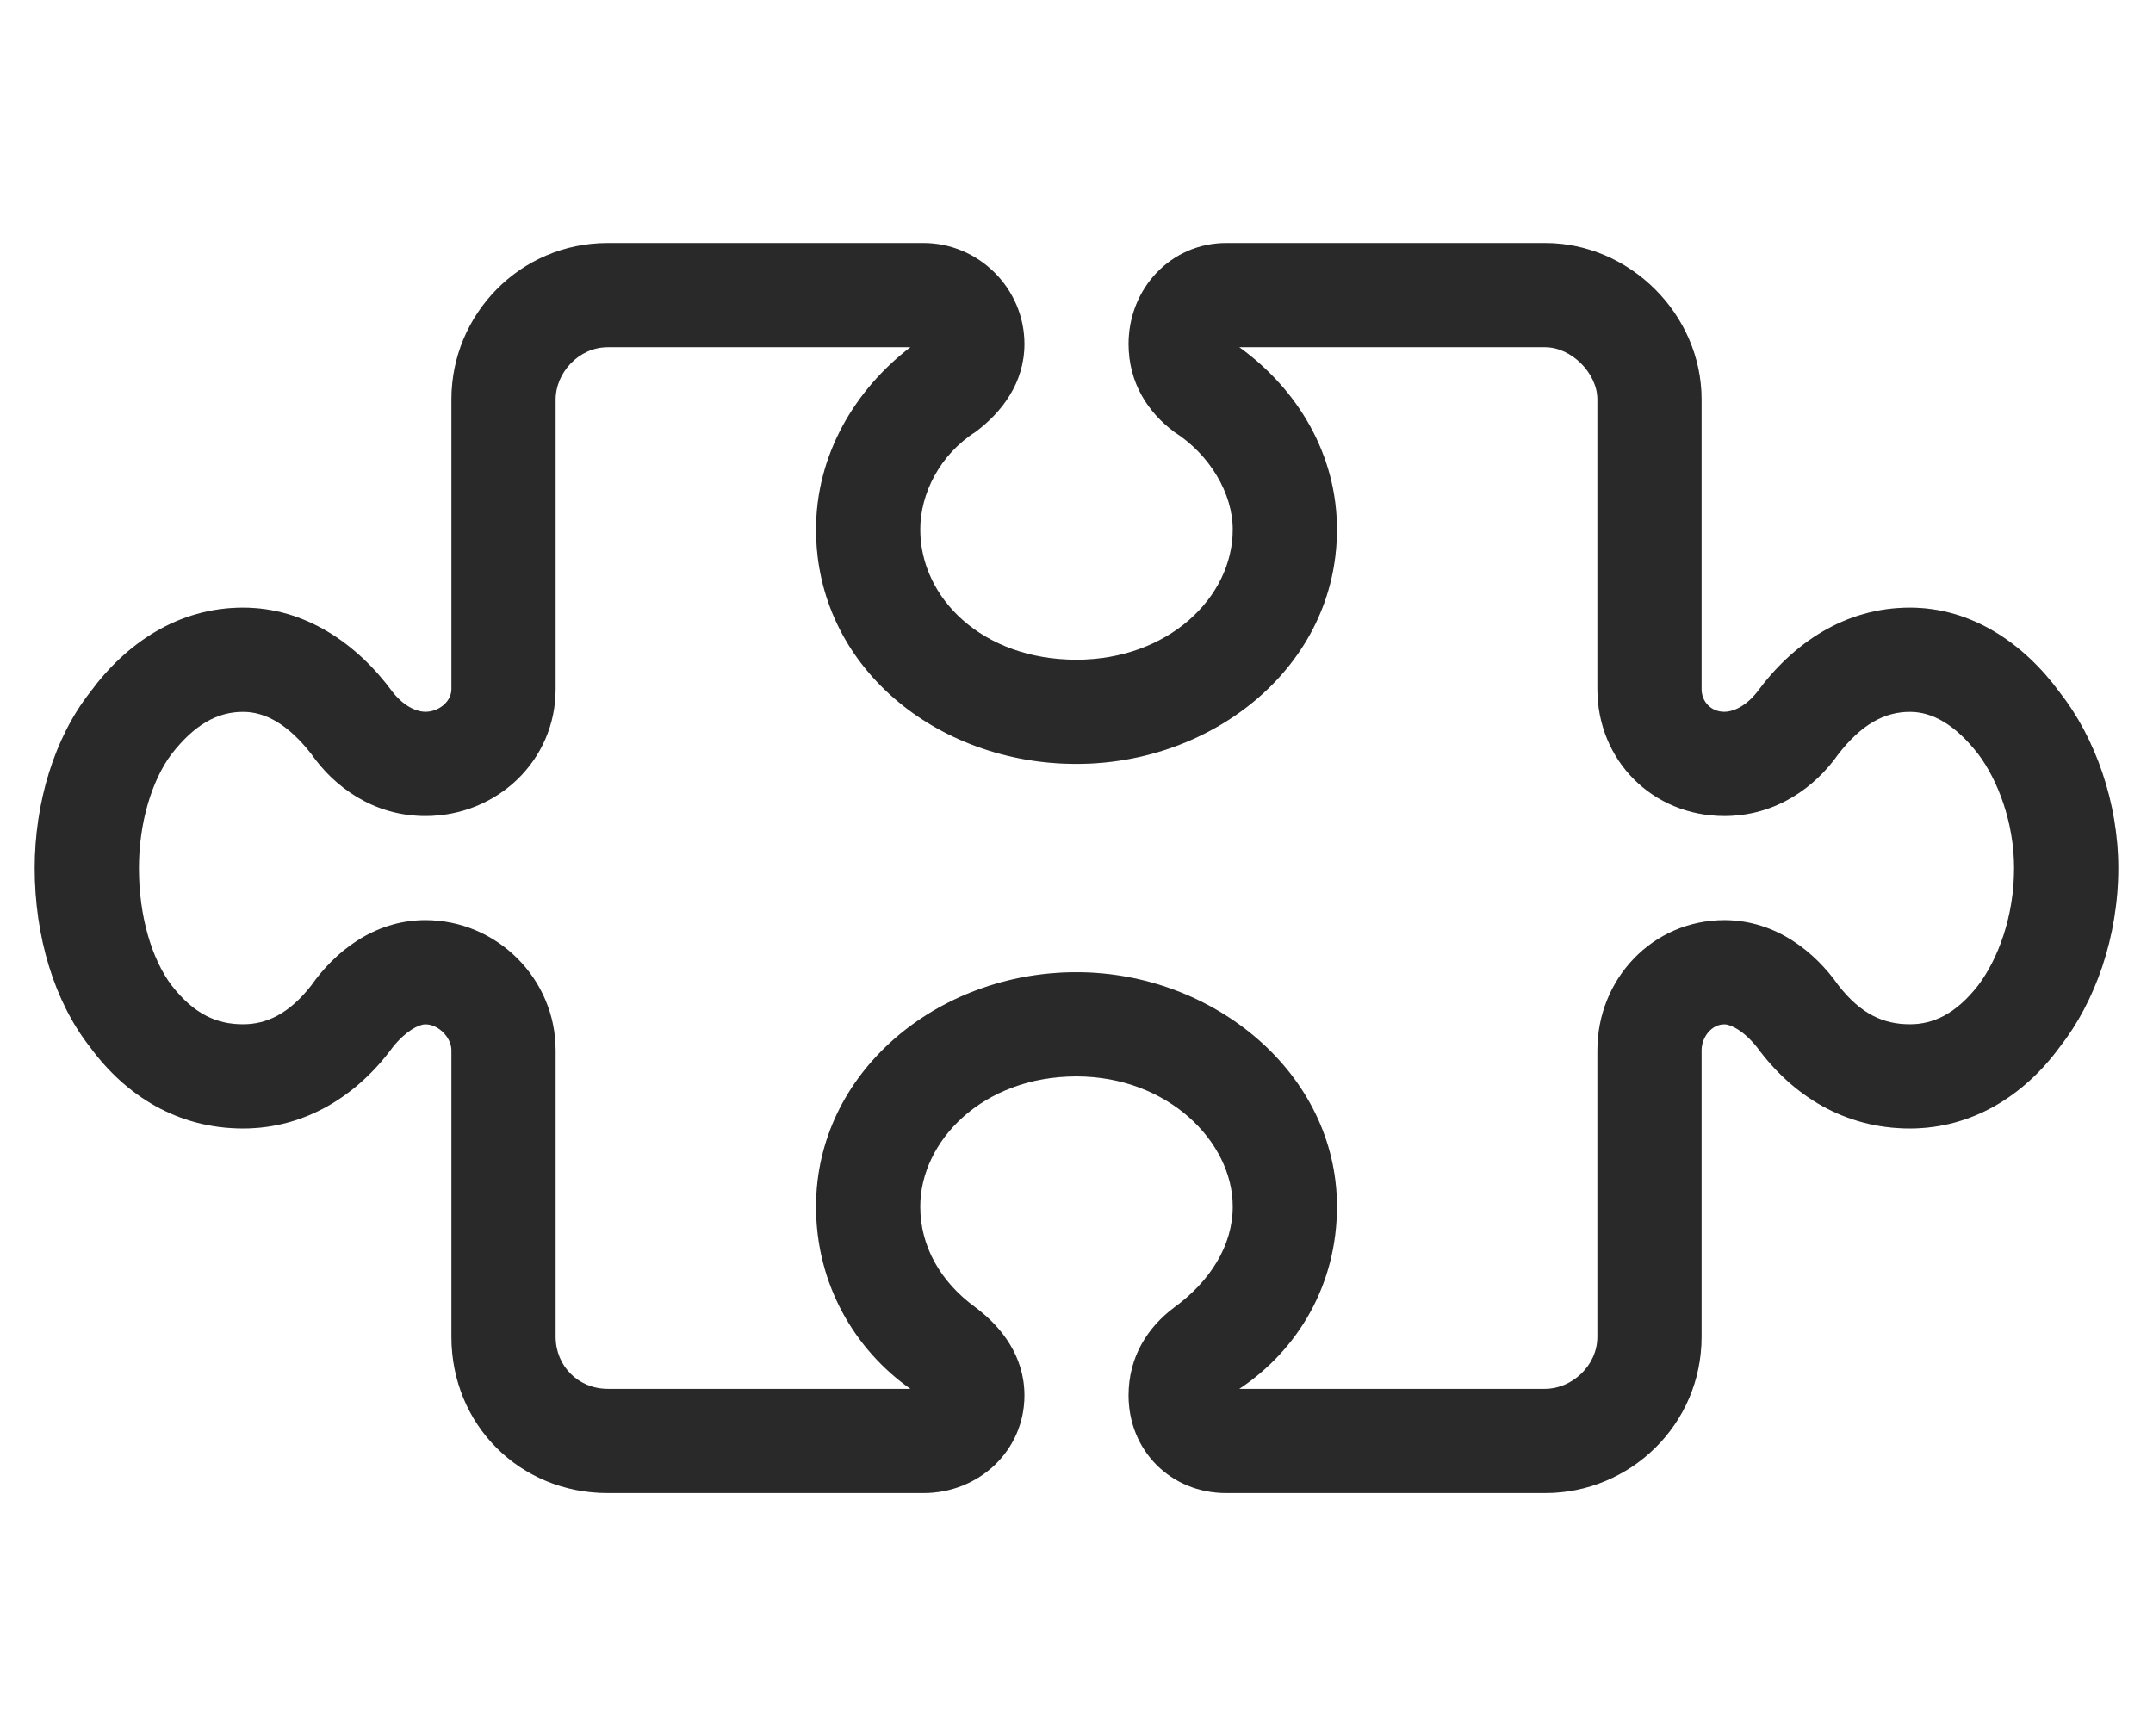 <svg width="31" height="25" viewBox="0 0 31 25" fill="none" xmlns="http://www.w3.org/2000/svg">
<path d="M8.75 5C8.328 5 8 5.375 8 5.75V9.922C8 10.953 7.156 11.75 6.125 11.75C5.375 11.75 4.812 11.328 4.484 10.859C4.156 10.438 3.828 10.25 3.5 10.25C3.125 10.25 2.797 10.438 2.469 10.859C2.188 11.234 2 11.844 2 12.5C2 13.203 2.188 13.812 2.469 14.188C2.797 14.609 3.125 14.75 3.5 14.75C3.828 14.75 4.156 14.609 4.484 14.188C4.812 13.719 5.375 13.25 6.125 13.25C7.156 13.25 8 14.094 8 15.125V19.25C8 19.672 8.328 20 8.75 20H13.109C12.312 19.438 11.75 18.5 11.75 17.375C11.75 15.453 13.484 14 15.5 14C17.469 14 19.25 15.453 19.25 17.375C19.25 18.5 18.688 19.438 17.844 20H22.25C22.625 20 23 19.672 23 19.25V15.125C23 14.094 23.797 13.25 24.828 13.25C25.578 13.25 26.141 13.719 26.469 14.188C26.797 14.609 27.125 14.75 27.5 14.75C27.828 14.75 28.156 14.609 28.484 14.188C28.766 13.812 29 13.203 29 12.5C29 11.844 28.766 11.234 28.484 10.859C28.156 10.438 27.828 10.25 27.5 10.25C27.125 10.25 26.797 10.438 26.469 10.859C26.141 11.328 25.578 11.75 24.828 11.75C23.797 11.75 23 10.953 23 9.922V5.75C23 5.375 22.625 5 22.25 5H17.844C18.688 5.609 19.25 6.547 19.25 7.625C19.25 9.594 17.469 11 15.5 11C13.484 11 11.75 9.594 11.75 7.625C11.75 6.547 12.312 5.609 13.109 5H8.75ZM6.5 5.75C6.5 4.531 7.484 3.5 8.75 3.5H13.297C14.094 3.5 14.75 4.156 14.75 4.953C14.75 5.516 14.422 5.938 14.047 6.219C13.531 6.547 13.25 7.109 13.25 7.625C13.25 8.609 14.141 9.5 15.5 9.5C16.812 9.5 17.75 8.609 17.75 7.625C17.75 7.109 17.422 6.547 16.906 6.219C16.531 5.938 16.25 5.516 16.25 4.953C16.25 4.156 16.859 3.5 17.656 3.5H22.25C23.469 3.5 24.5 4.531 24.5 5.75V9.922C24.5 10.109 24.641 10.25 24.828 10.25C24.922 10.25 25.109 10.203 25.297 9.969C25.812 9.266 26.562 8.75 27.5 8.75C28.391 8.75 29.141 9.266 29.656 9.969C30.172 10.625 30.5 11.562 30.5 12.5C30.5 13.484 30.172 14.422 29.656 15.078C29.141 15.781 28.391 16.25 27.5 16.25C26.562 16.25 25.812 15.781 25.297 15.078C25.109 14.844 24.922 14.75 24.828 14.75C24.641 14.75 24.5 14.938 24.5 15.125V19.25C24.5 20.516 23.469 21.5 22.25 21.5H17.656C16.859 21.5 16.25 20.891 16.25 20.094C16.25 19.531 16.531 19.109 16.906 18.828C17.422 18.453 17.75 17.938 17.75 17.375C17.75 16.438 16.812 15.5 15.5 15.5C14.141 15.5 13.25 16.438 13.25 17.375C13.25 17.938 13.531 18.453 14.047 18.828C14.422 19.109 14.75 19.531 14.75 20.094C14.75 20.891 14.094 21.5 13.297 21.5H8.75C7.484 21.5 6.5 20.516 6.5 19.25V15.125C6.5 14.938 6.312 14.75 6.125 14.75C6.031 14.75 5.844 14.844 5.656 15.078C5.141 15.781 4.391 16.25 3.5 16.25C2.562 16.25 1.812 15.781 1.297 15.078C0.781 14.422 0.5 13.484 0.5 12.5C0.5 11.562 0.781 10.625 1.297 9.969C1.812 9.266 2.562 8.75 3.5 8.75C4.391 8.75 5.141 9.266 5.656 9.969C5.844 10.203 6.031 10.25 6.125 10.25C6.312 10.25 6.5 10.109 6.5 9.922V5.75Z" fill="#333333"/>
<path d="M8.75 5C8.328 5 8 5.375 8 5.75V9.922C8 10.953 7.156 11.75 6.125 11.75C5.375 11.75 4.812 11.328 4.484 10.859C4.156 10.438 3.828 10.25 3.5 10.25C3.125 10.25 2.797 10.438 2.469 10.859C2.188 11.234 2 11.844 2 12.5C2 13.203 2.188 13.812 2.469 14.188C2.797 14.609 3.125 14.75 3.5 14.75C3.828 14.75 4.156 14.609 4.484 14.188C4.812 13.719 5.375 13.25 6.125 13.25C7.156 13.25 8 14.094 8 15.125V19.25C8 19.672 8.328 20 8.75 20H13.109C12.312 19.438 11.75 18.5 11.75 17.375C11.75 15.453 13.484 14 15.5 14C17.469 14 19.25 15.453 19.25 17.375C19.25 18.5 18.688 19.438 17.844 20H22.25C22.625 20 23 19.672 23 19.25V15.125C23 14.094 23.797 13.25 24.828 13.25C25.578 13.25 26.141 13.719 26.469 14.188C26.797 14.609 27.125 14.75 27.5 14.75C27.828 14.75 28.156 14.609 28.484 14.188C28.766 13.812 29 13.203 29 12.5C29 11.844 28.766 11.234 28.484 10.859C28.156 10.438 27.828 10.25 27.5 10.25C27.125 10.25 26.797 10.438 26.469 10.859C26.141 11.328 25.578 11.75 24.828 11.75C23.797 11.75 23 10.953 23 9.922V5.75C23 5.375 22.625 5 22.25 5H17.844C18.688 5.609 19.25 6.547 19.25 7.625C19.25 9.594 17.469 11 15.5 11C13.484 11 11.75 9.594 11.75 7.625C11.75 6.547 12.312 5.609 13.109 5H8.75ZM6.5 5.75C6.5 4.531 7.484 3.5 8.75 3.5H13.297C14.094 3.5 14.75 4.156 14.75 4.953C14.75 5.516 14.422 5.938 14.047 6.219C13.531 6.547 13.25 7.109 13.25 7.625C13.25 8.609 14.141 9.5 15.5 9.5C16.812 9.5 17.75 8.609 17.75 7.625C17.75 7.109 17.422 6.547 16.906 6.219C16.531 5.938 16.25 5.516 16.25 4.953C16.25 4.156 16.859 3.5 17.656 3.5H22.25C23.469 3.5 24.5 4.531 24.5 5.75V9.922C24.5 10.109 24.641 10.25 24.828 10.25C24.922 10.25 25.109 10.203 25.297 9.969C25.812 9.266 26.562 8.75 27.5 8.75C28.391 8.75 29.141 9.266 29.656 9.969C30.172 10.625 30.5 11.562 30.5 12.5C30.5 13.484 30.172 14.422 29.656 15.078C29.141 15.781 28.391 16.25 27.5 16.25C26.562 16.25 25.812 15.781 25.297 15.078C25.109 14.844 24.922 14.75 24.828 14.75C24.641 14.75 24.5 14.938 24.5 15.125V19.25C24.5 20.516 23.469 21.5 22.25 21.5H17.656C16.859 21.5 16.25 20.891 16.25 20.094C16.25 19.531 16.531 19.109 16.906 18.828C17.422 18.453 17.75 17.938 17.75 17.375C17.75 16.438 16.812 15.5 15.5 15.5C14.141 15.5 13.25 16.438 13.25 17.375C13.25 17.938 13.531 18.453 14.047 18.828C14.422 19.109 14.75 19.531 14.75 20.094C14.75 20.891 14.094 21.5 13.297 21.5H8.75C7.484 21.5 6.5 20.516 6.5 19.25V15.125C6.5 14.938 6.312 14.75 6.125 14.75C6.031 14.75 5.844 14.844 5.656 15.078C5.141 15.781 4.391 16.25 3.5 16.25C2.562 16.25 1.812 15.781 1.297 15.078C0.781 14.422 0.5 13.484 0.5 12.5C0.5 11.562 0.781 10.625 1.297 9.969C1.812 9.266 2.562 8.75 3.5 8.75C4.391 8.75 5.141 9.266 5.656 9.969C5.844 10.203 6.031 10.25 6.125 10.25C6.312 10.25 6.5 10.109 6.5 9.922V5.75Z" fill="black" fill-opacity="0.2"/>
</svg>
